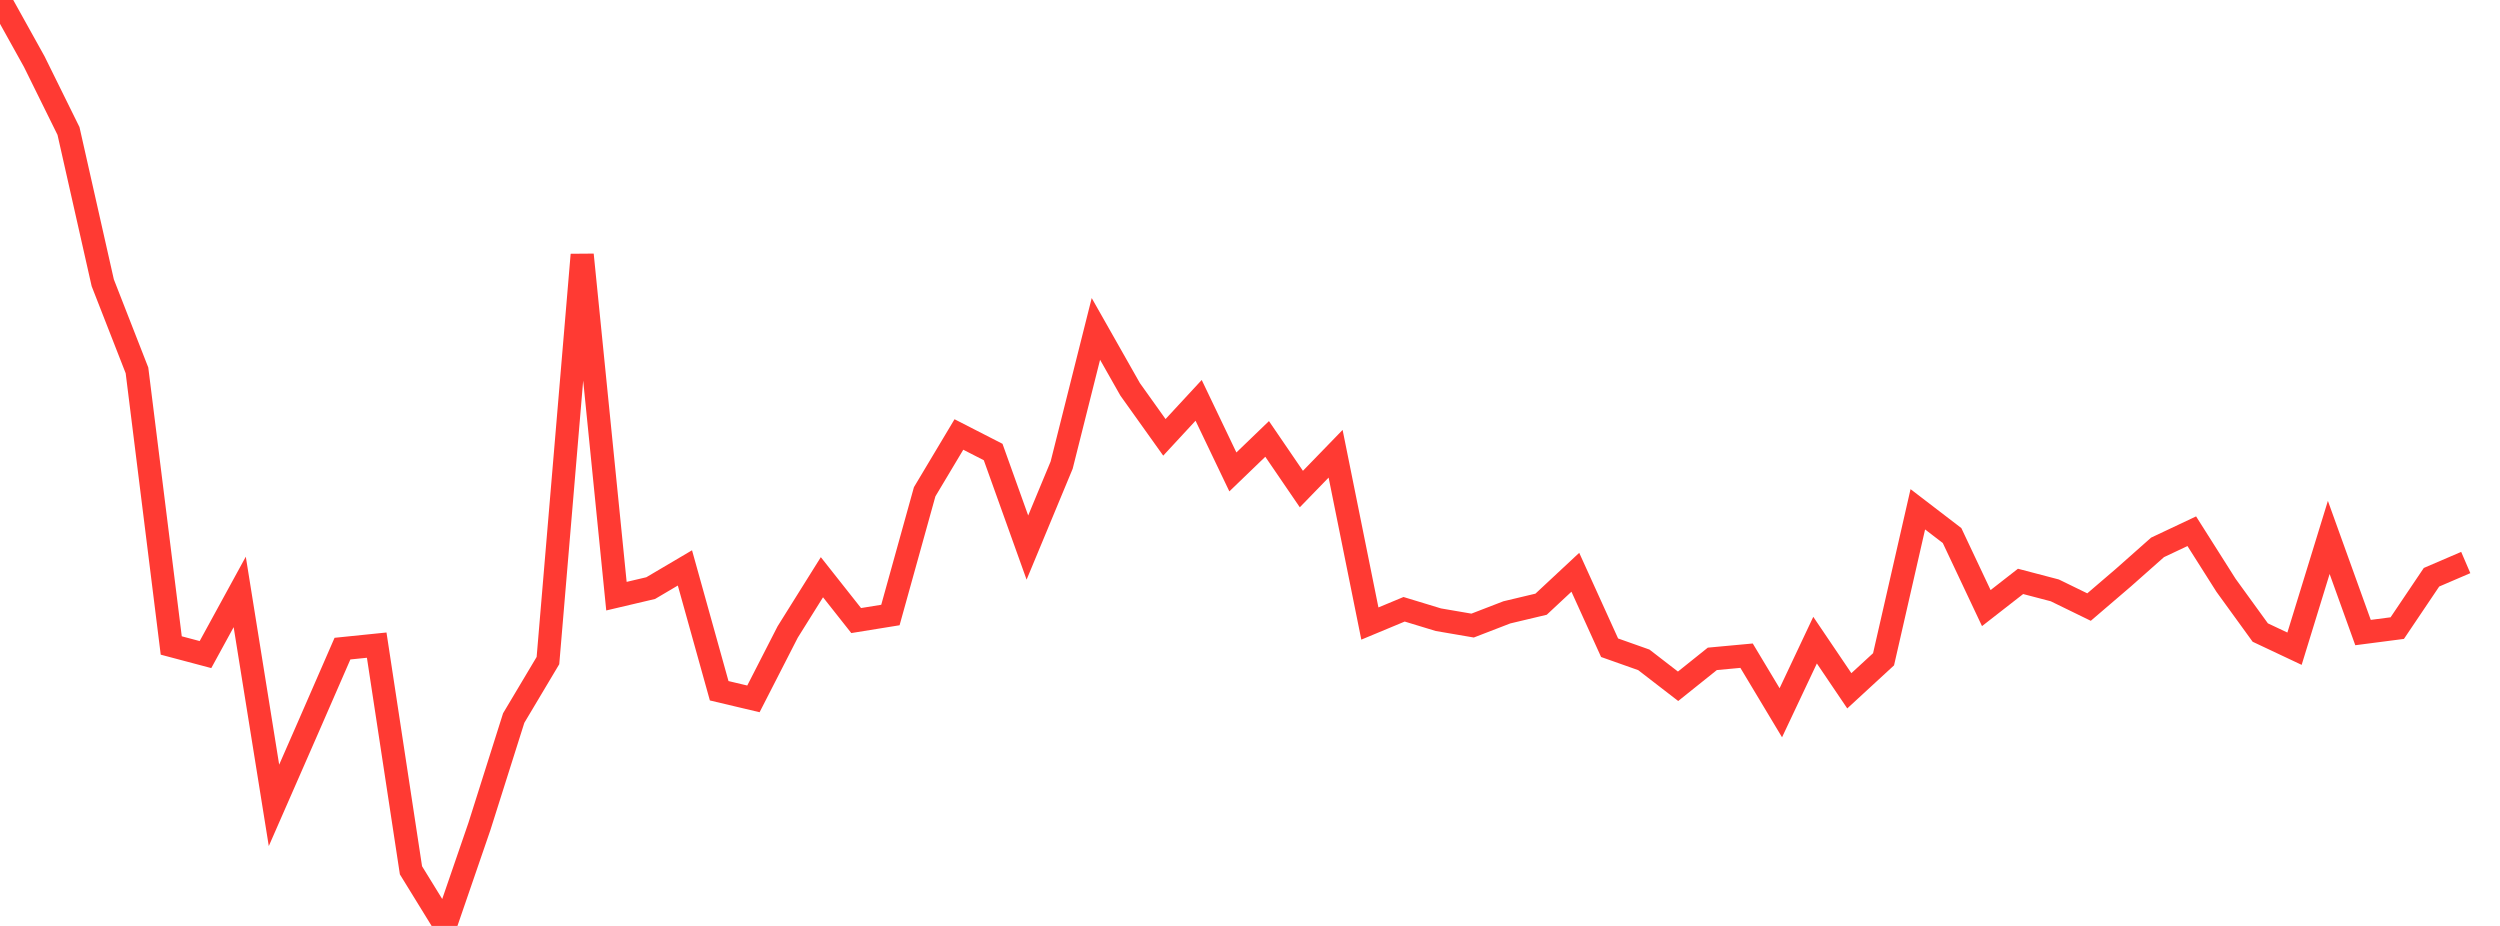 <?xml version="1.0" standalone="no"?>
<!DOCTYPE svg PUBLIC "-//W3C//DTD SVG 1.1//EN" "http://www.w3.org/Graphics/SVG/1.1/DTD/svg11.dtd">

<svg width="135" height="50" viewBox="0 0 135 50" preserveAspectRatio="none" 
  xmlns="http://www.w3.org/2000/svg"
  xmlns:xlink="http://www.w3.org/1999/xlink">


<polyline points="0.0, 0.0 1.849, 3.327 3.699, 7.074 5.548, 15.27 7.397, 20.001 9.247, 34.856 11.096, 35.347 12.945, 31.964 14.795, 43.49 16.644, 39.268 18.493, 35.026 20.342, 34.837 22.192, 46.996 24.041, 50.0 25.89, 44.623 27.74, 38.774 29.589, 35.671 31.438, 13.756 33.288, 32.193 35.137, 31.758 36.986, 30.667 38.836, 37.301 40.685, 37.739 42.534, 34.128 44.384, 31.17 46.233, 33.51 48.082, 33.211 49.932, 26.555 51.781, 23.462 53.63, 24.409 55.479, 29.569 57.329, 25.117 59.178, 17.761 61.027, 21.024 62.877, 23.617 64.726, 21.619 66.575, 25.484 68.425, 23.702 70.274, 26.409 72.123, 24.503 73.973, 33.671 75.822, 32.901 77.671, 33.464 79.521, 33.781 81.37, 33.067 83.219, 32.627 85.068, 30.902 86.918, 34.977 88.767, 35.632 90.616, 37.059 92.466, 35.578 94.315, 35.407 96.164, 38.489 98.014, 34.568 99.863, 37.303 101.712, 35.601 103.562, 27.502 105.411, 28.919 107.26, 32.837 109.11, 31.395 110.959, 31.88 112.808, 32.782 114.658, 31.197 116.507, 29.559 118.356, 28.686 120.205, 31.606 122.055, 34.158 123.904, 35.03 125.753, 29.021 127.603, 34.158 129.452, 33.918 131.301, 31.171 133.151, 30.376" fill="none" stroke="#ff3a33" stroke-width="1.25"/>

</svg>